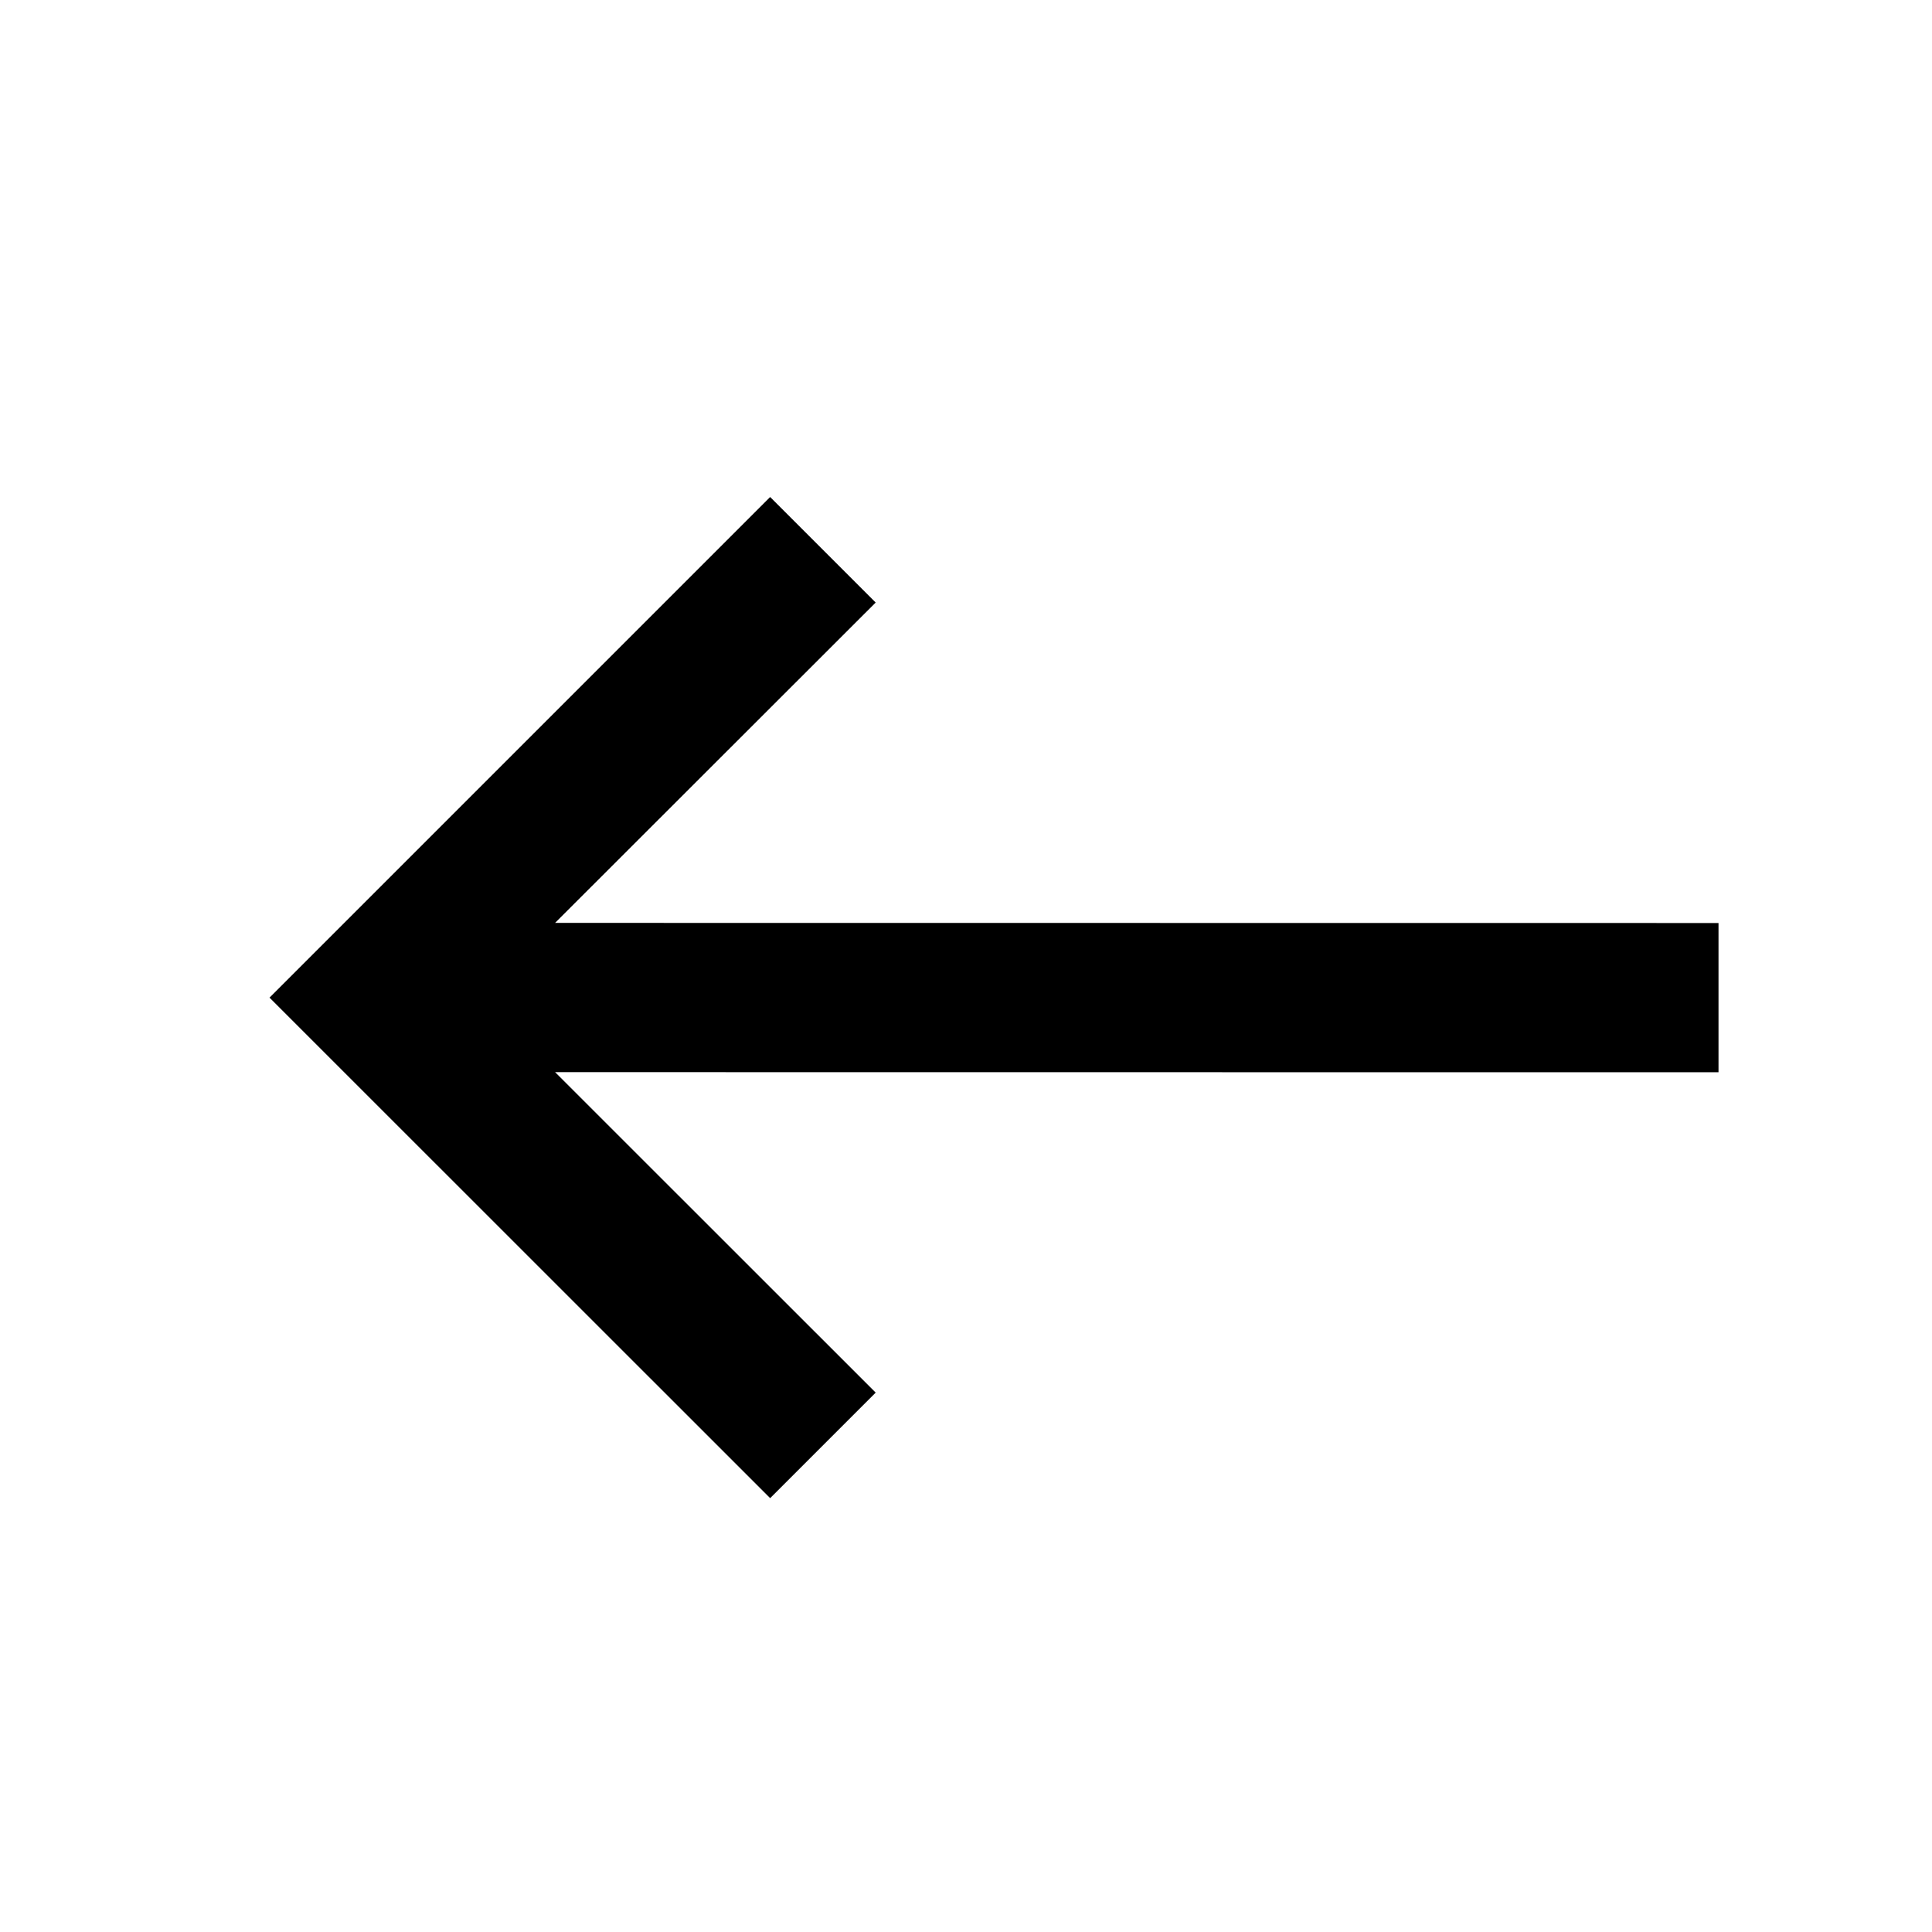 <svg
  width="16px"
  height="16px"
  viewBox="0 0 16 16"
  version="1.1"
  xmlns="http://www.w3.org/2000/svg"
  xmlns:xlink="http://www.w3.org/1999/xlink"
>
  <g
    id="文档中心"
    stroke="none"
    stroke-width="1"
    fill="none"
    fill-rule="evenodd"
  >
    <g id="编组-14" transform="translate(-528, -233)">
      <g transform="translate(528, 145)">
        <g id="编组-13" transform="translate(0, 68)">
          <g
            id="编组-12"
            transform="translate(0, 17)"
          >
            <g
              id="编组-11"
              transform="translate(0, 3)"
            >
              <rect
                id="矩形"
                x="0"
                y="0"
                width="16"
                height="16"
              ></rect>
              <path
                id="形状结合"
                d="M6.378,4.116 L7.252,4.99 L4.597,7.643 L14.232,7.644 L14.232,8.88 L4.597,8.879 L7.252,11.533 L6.378,12.407 L2.232,8.262 L6.378,4.116 Z"
                fill="currentColor"
                fill-rule="nonzero"
              ></path>
            </g>
          </g>
        </g>
      </g>
    </g>
  </g>
</svg>
